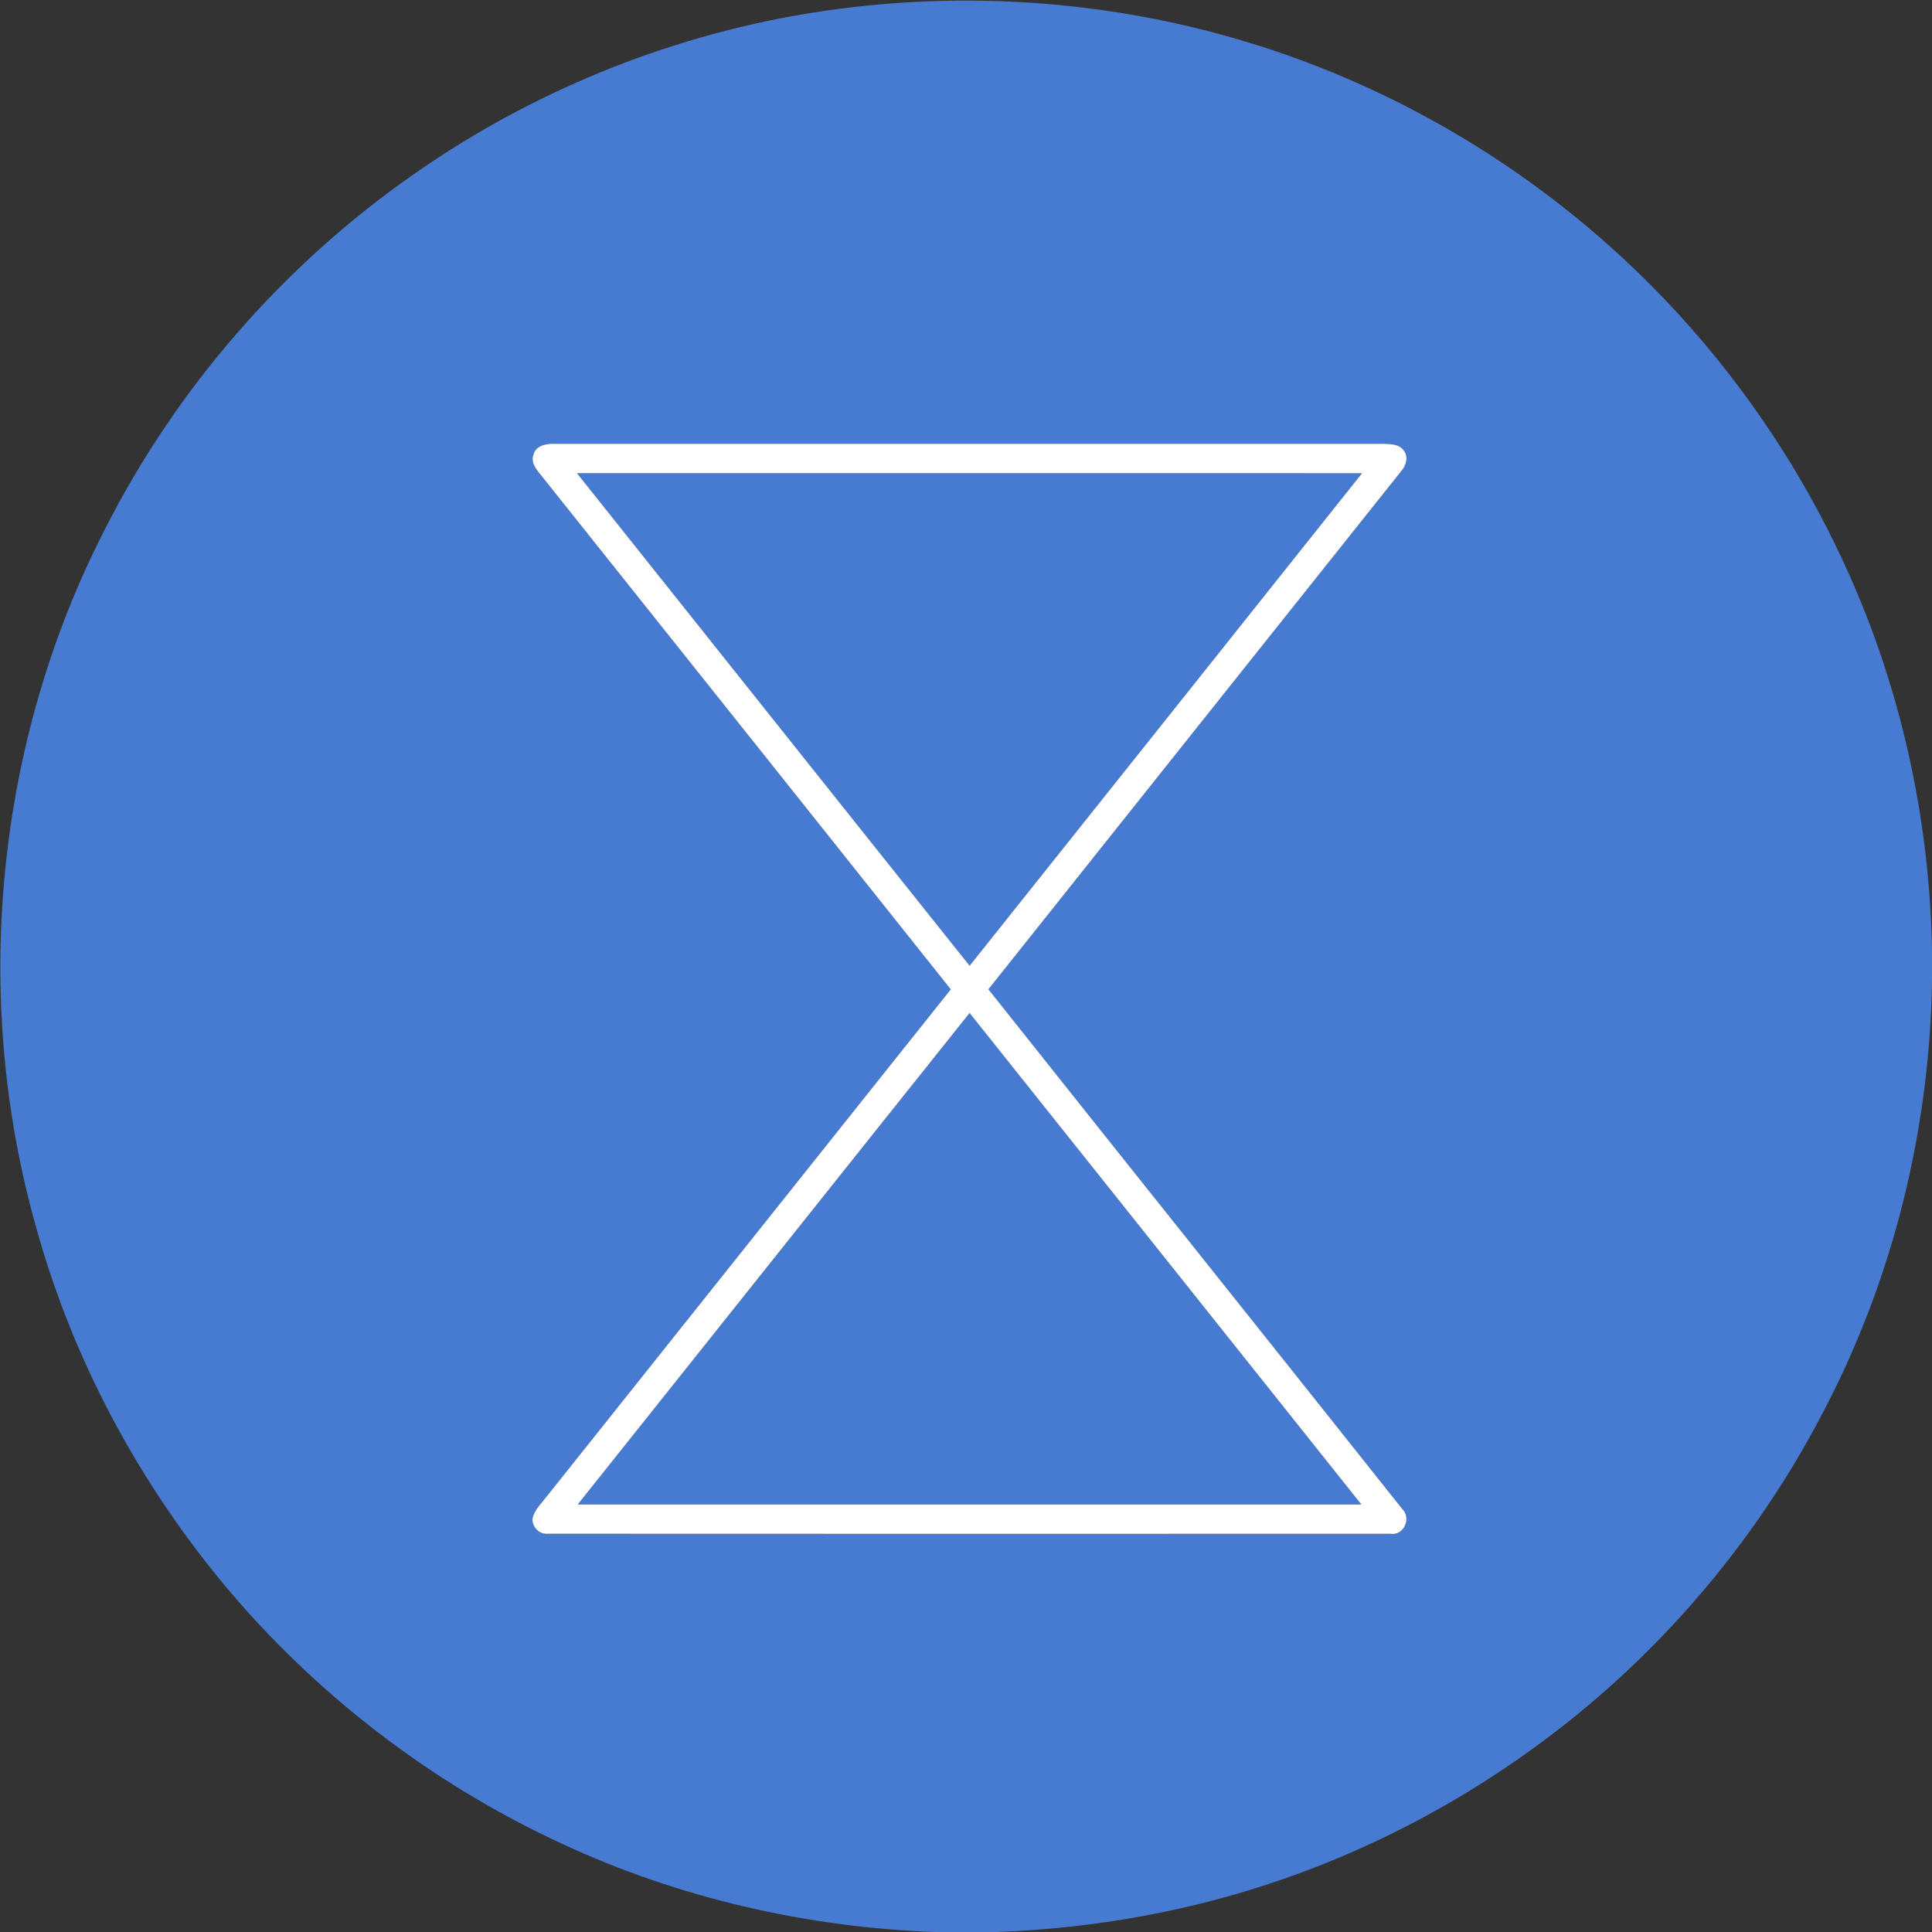 <?xml version="1.0" encoding="UTF-8" ?>
<!DOCTYPE svg PUBLIC "-//W3C//DTD SVG 1.1//EN" "http://www.w3.org/Graphics/SVG/1.1/DTD/svg11.dtd">
<svg width="592pt" height="592pt" viewBox="0 0 592 592" version="1.1" xmlns="http://www.w3.org/2000/svg">
<rect x="0" y="0" width="592" height="592" fill="#333333" stroke="none"/>
<g id="#477bd1ff">
<path fill="#477bd1" opacity="1.00" d=" M 239.19 5.61 C 286.44 -3.53 335.94 -1.13 382.01 12.85 C 422.93 25.20 461.02 46.71 492.92 75.15 C 523.19 102.09 547.82 135.32 564.82 172.10 C 582.16 209.37 591.31 250.33 592.00 291.40 L 592.00 300.68 C 591.27 346.19 580.12 391.59 559.02 431.96 C 542.26 464.46 519.39 493.78 491.99 517.98 C 463.27 543.30 429.63 563.07 393.48 575.68 C 365.19 585.57 335.39 590.90 305.46 592.00 L 286.57 592.00 C 247.12 590.58 207.88 581.59 172.07 564.89 C 135.06 547.80 101.67 522.95 74.59 492.47 C 45.05 459.05 22.91 418.99 11.04 375.96 C -8.90 305.40 -1.38 227.42 32.15 162.17 C 54.05 118.95 86.82 81.30 126.54 53.56 C 160.18 29.93 198.84 13.48 239.19 5.61 M 163.44 139.32 C 162.37 142.43 165.32 144.82 166.95 147.09 C 208.43 199.10 249.89 251.12 291.33 303.16 C 250.08 354.95 208.80 406.73 167.54 458.51 C 165.95 460.61 163.84 462.50 163.20 465.15 C 162.84 467.81 165.25 470.27 167.92 469.97 C 253.95 470.03 339.99 470.00 426.02 469.98 C 430.16 470.67 432.59 465.21 429.68 462.38 C 387.48 409.24 345.08 356.26 302.87 303.14 C 345.00 250.22 387.19 197.34 429.32 144.42 C 430.89 142.71 431.68 139.96 430.11 138.00 C 428.72 136.03 426.08 136.06 423.94 135.99 C 339.27 136.01 254.60 136.01 169.93 135.99 C 167.43 135.88 164.18 136.51 163.44 139.32 Z" />
<path fill="#477bd1" opacity="1.00" d=" M 176.80 145.00 C 256.98 145.01 337.16 144.98 417.34 145.01 C 377.30 195.34 337.19 245.62 297.11 295.92 C 256.96 245.65 216.92 195.30 176.80 145.00 Z" />
<path fill="#477bd1" opacity="1.00" d=" M 177.05 460.98 C 217.09 410.81 257.04 360.56 297.10 310.41 C 337.15 360.57 377.11 410.81 417.14 461.00 C 337.11 461.00 257.08 461.02 177.05 460.98 Z" />
</g>
<g id="#ffffffff">
<path fill="#ffffff" opacity="1.00" d=" M 163.44 139.32 C 164.18 136.51 167.43 135.88 169.93 135.99 C 254.60 136.01 339.27 136.01 423.94 135.99 C 426.08 136.06 428.72 136.03 430.11 138.00 C 431.68 139.96 430.89 142.71 429.32 144.42 C 387.19 197.34 345.00 250.22 302.87 303.14 C 345.08 356.26 387.48 409.24 429.68 462.38 C 432.59 465.21 430.16 470.67 426.02 469.98 C 339.99 470.00 253.95 470.03 167.92 469.97 C 165.25 470.27 162.84 467.81 163.20 465.15 C 163.84 462.50 165.95 460.61 167.54 458.51 C 208.80 406.73 250.08 354.95 291.33 303.16 C 249.89 251.12 208.43 199.10 166.95 147.09 C 165.32 144.82 162.37 142.43 163.44 139.32 M 176.80 145.00 C 216.92 195.30 256.96 245.65 297.11 295.92 C 337.19 245.62 377.30 195.34 417.34 145.01 C 337.16 144.98 256.98 145.01 176.80 145.00 M 177.05 460.98 C 257.08 461.02 337.11 461.00 417.14 461.00 C 377.11 410.81 337.15 360.57 297.10 310.41 C 257.04 360.56 217.09 410.81 177.05 460.98 Z" />
</g>
</svg>
